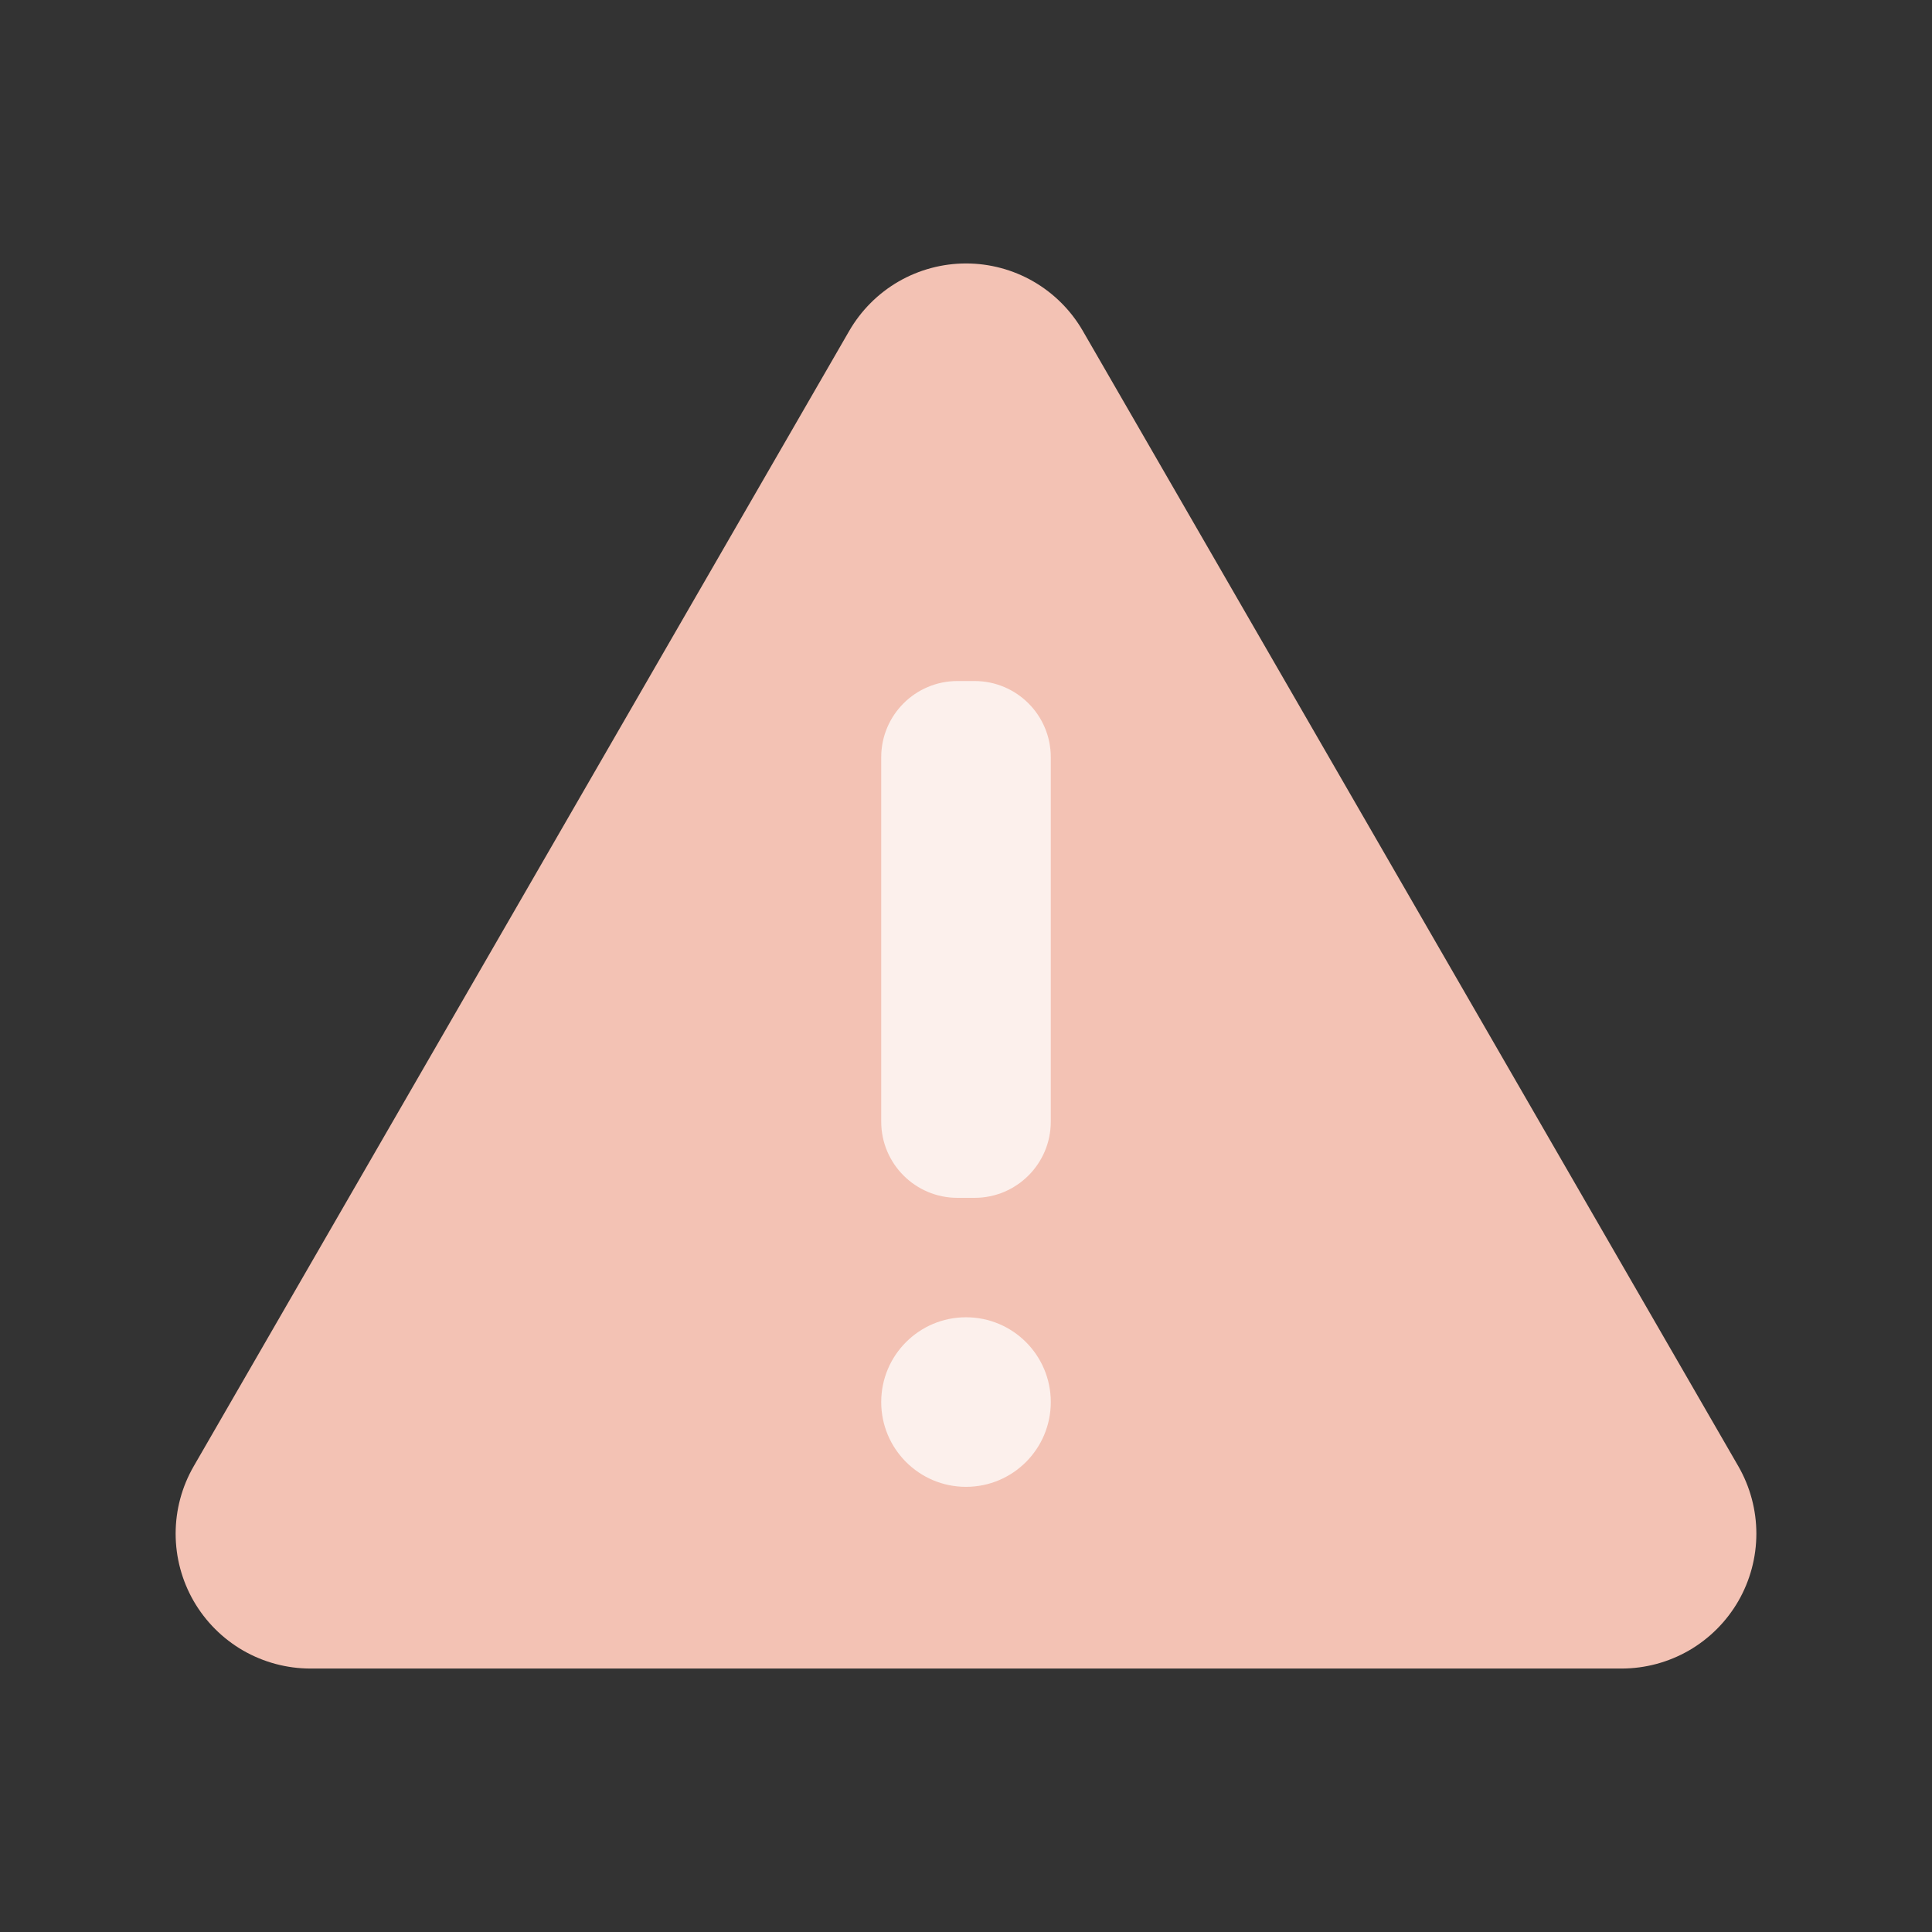 <svg width="44" height="44" viewBox="0 0 44 44" fill="none" xmlns="http://www.w3.org/2000/svg">
<rect x="0" y="0" width="44" height="44" fill="#333333" stroke="none"/>
<path d="M19.341 7.535L4.412 33.392C4.142 33.859 4 34.389 4 34.928C4 35.467 4.142 35.997 4.411 36.464C4.681 36.931 5.069 37.319 5.536 37.589C6.003 37.858 6.533 38 7.072 38H36.928C37.468 38 37.997 37.858 38.464 37.589C38.931 37.319 39.319 36.931 39.589 36.464C39.858 35.997 40 35.467 40 34.928C40 34.389 39.858 33.859 39.589 33.392L24.66 7.535C24.391 7.069 24.003 6.681 23.536 6.411C23.07 6.142 22.54 6 22.001 6C21.462 6 20.932 6.142 20.465 6.411C19.998 6.681 19.611 7.069 19.341 7.535Z" fill="#F3C2B4"/>
<path d="M22.195 15.51H21.805C20.847 15.51 20.069 16.287 20.069 17.246V25.544C20.069 26.503 20.847 27.28 21.805 27.28H22.195C23.154 27.28 23.931 26.503 23.931 25.544V17.246C23.931 16.287 23.154 15.51 22.195 15.51Z" fill="#FCF0EC"/>
<path d="M22 33.862C23.067 33.862 23.931 32.997 23.931 31.931C23.931 30.864 23.067 30 22 30C20.934 30 20.069 30.864 20.069 31.931C20.069 32.997 20.934 33.862 22 33.862Z" fill="#FCF0EC"/>
</svg>

